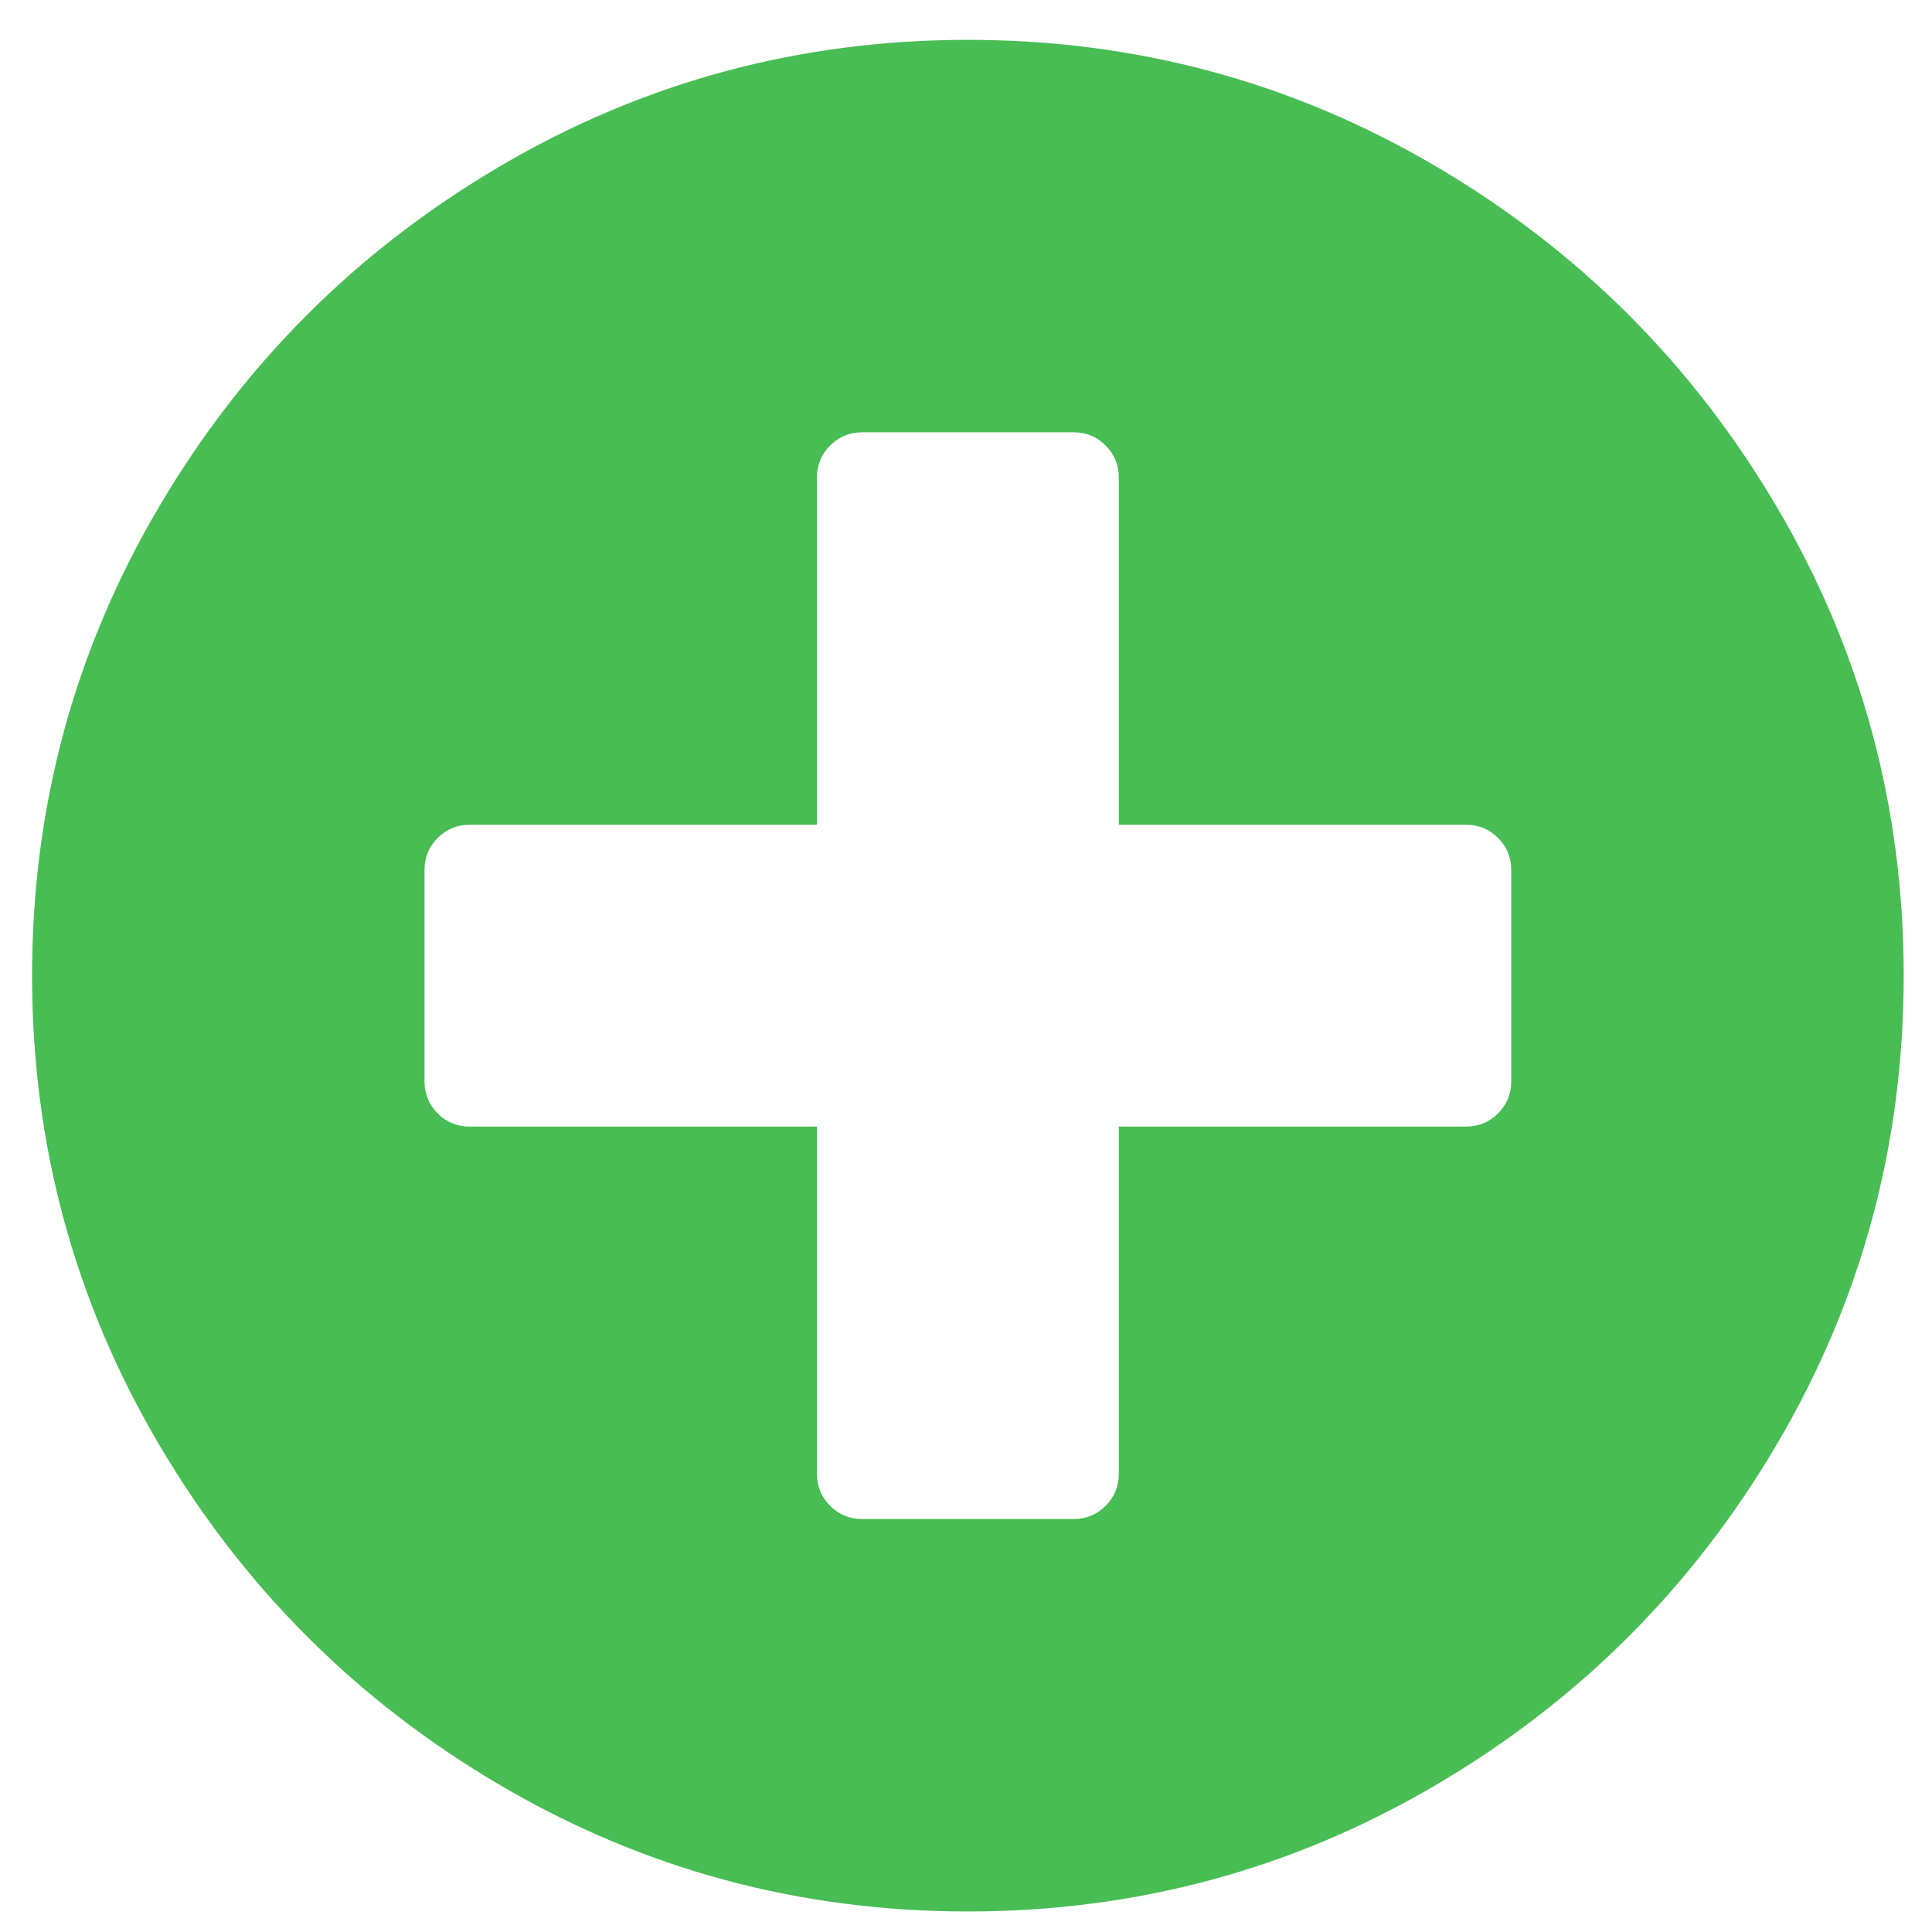<svg width="100px" height="100px" viewBox="0 0 100 100" version="1.1" xmlns="http://www.w3.org/2000/svg" xmlns:xlink="http://www.w3.org/1999/xlink">
    <g id="Page-1" stroke="none" stroke-width="1" fill="none" fill-rule="evenodd">
        <g id="icons/plus/blue" fill="#48BD53">
            <path d="M50.098,2.063 C58.821,2.063 66.894,4.244 74.316,8.606 C81.738,12.968 87.63,18.86 91.992,26.281 C96.354,33.703 98.535,41.776 98.535,50.5 C98.535,59.224 96.354,67.297 91.992,74.719 C87.63,82.141 81.738,88.033 74.316,92.395 C66.894,96.756 58.821,98.937 50.098,98.937 C41.374,98.937 33.301,96.756 25.879,92.395 C18.457,88.033 12.565,82.141 8.203,74.719 C3.841,67.297 1.66,59.224 1.66,50.5 C1.66,41.776 3.841,33.703 8.203,26.281 C12.565,18.86 18.457,12.968 25.879,8.606 C33.301,4.244 41.374,2.063 50.098,2.063 Z M78.222,55.969 L78.222,45.031 C78.222,44.38 77.995,43.827 77.539,43.371 C77.083,42.915 76.53,42.688 75.879,42.688 L57.91,42.688 L57.91,24.719 C57.91,24.068 57.682,23.514 57.226,23.059 C56.771,22.603 56.217,22.375 55.566,22.375 L44.629,22.375 C43.978,22.375 43.424,22.603 42.969,23.059 C42.513,23.514 42.285,24.068 42.285,24.719 L42.285,42.688 L24.316,42.688 C23.665,42.688 23.112,42.915 22.656,43.371 C22.2,43.827 21.973,44.38 21.973,45.031 L21.973,55.969 C21.973,56.62 22.2,57.173 22.656,57.629 C23.112,58.085 23.665,58.313 24.316,58.313 L42.285,58.313 L42.285,76.281 C42.285,76.932 42.513,77.486 42.969,77.941 C43.424,78.397 43.978,78.625 44.629,78.625 L55.566,78.625 C56.217,78.625 56.771,78.397 57.226,77.941 C57.682,77.486 57.91,76.932 57.91,76.281 L57.91,58.313 L75.879,58.313 C76.53,58.313 77.083,58.085 77.539,57.629 C77.995,57.173 78.222,56.62 78.222,55.969 Z" id="icon-FA-code:"></path>
        </g>
    </g>
</svg>
